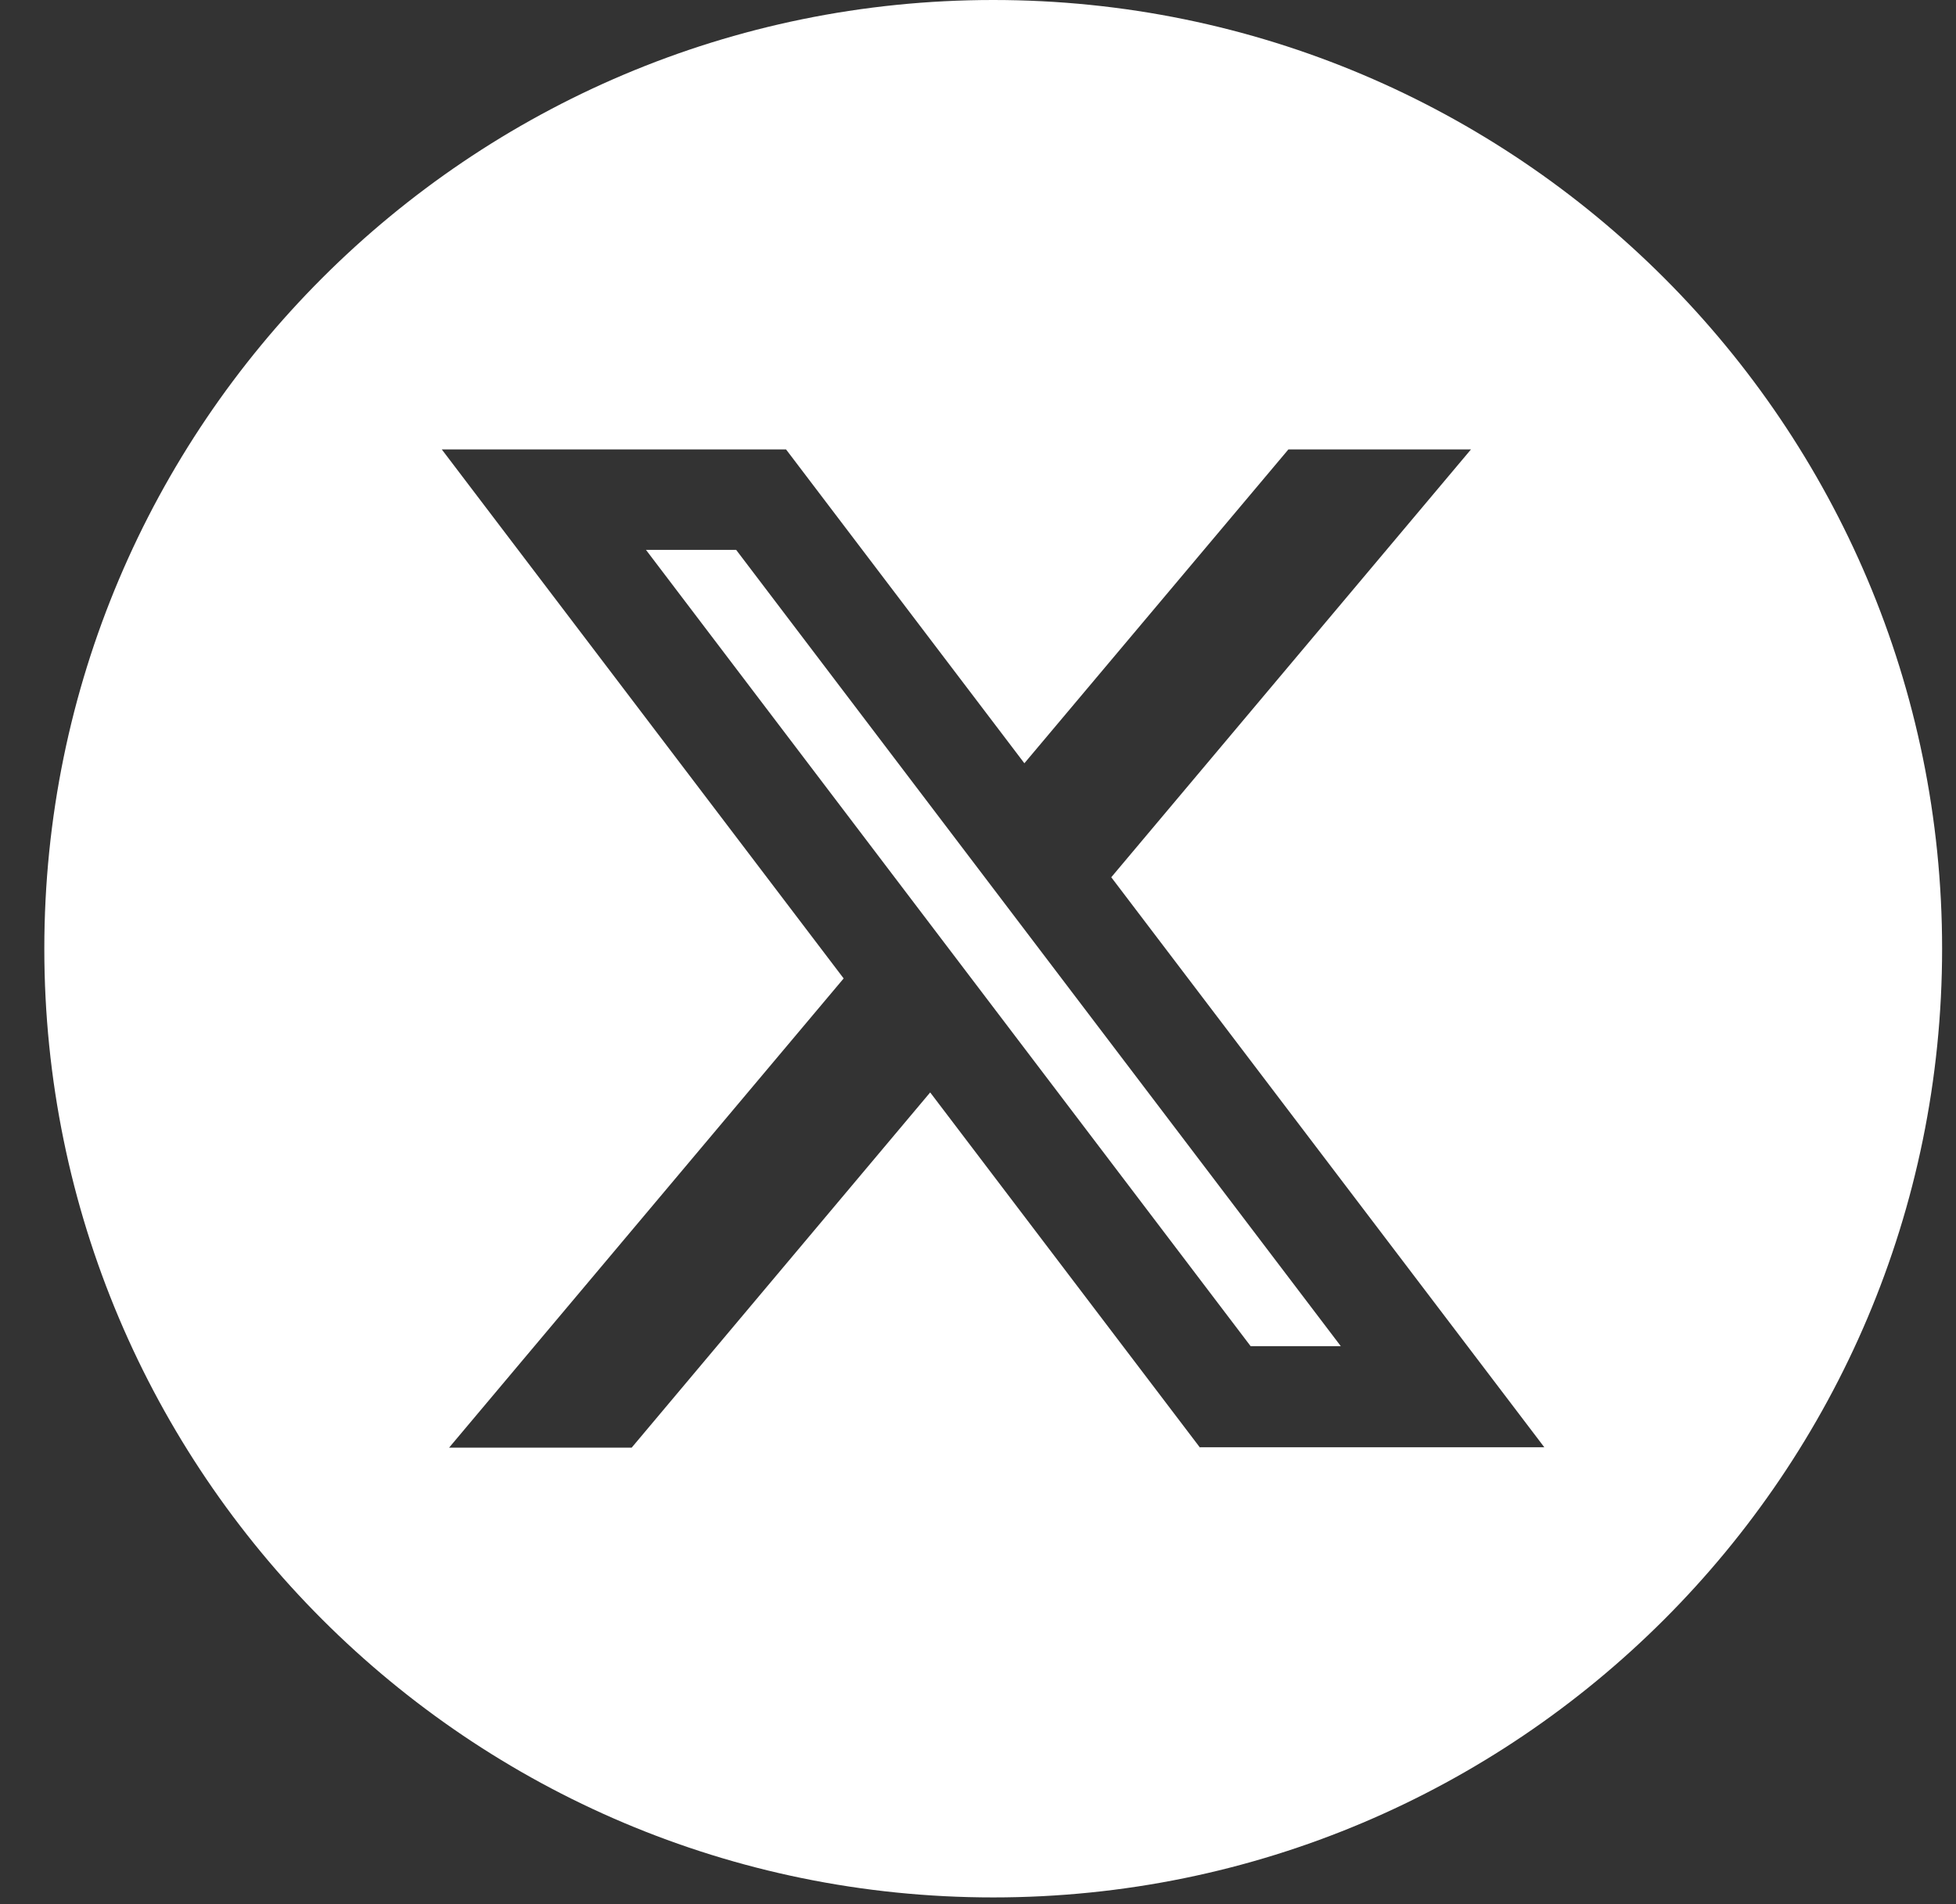 <svg width="38" height="37" viewBox="0 0 38 37" fill="none" xmlns="http://www.w3.org/2000/svg">
<rect x="0" y="0" width="38" height="37" fill="#333333" stroke="none"/>
<path d="M12.55 10.685L24.296 26.157H26.048L14.302 10.685H12.55Z" fill="white"/>
<path d="M19.296 0C9.117 0 0.861 8.256 0.861 18.435C0.861 28.614 9.117 36.869 19.296 36.869C29.474 36.869 37.73 28.614 37.73 18.435C37.73 8.256 29.474 0 19.296 0ZM23.313 28.129L18.071 21.227L12.272 28.129H8.725L16.39 19.012L8.583 8.733H15.271L19.901 14.831L25.03 8.733H28.577L21.589 17.046L30.002 28.122H23.313V28.129Z" fill="white"/>
</svg>
